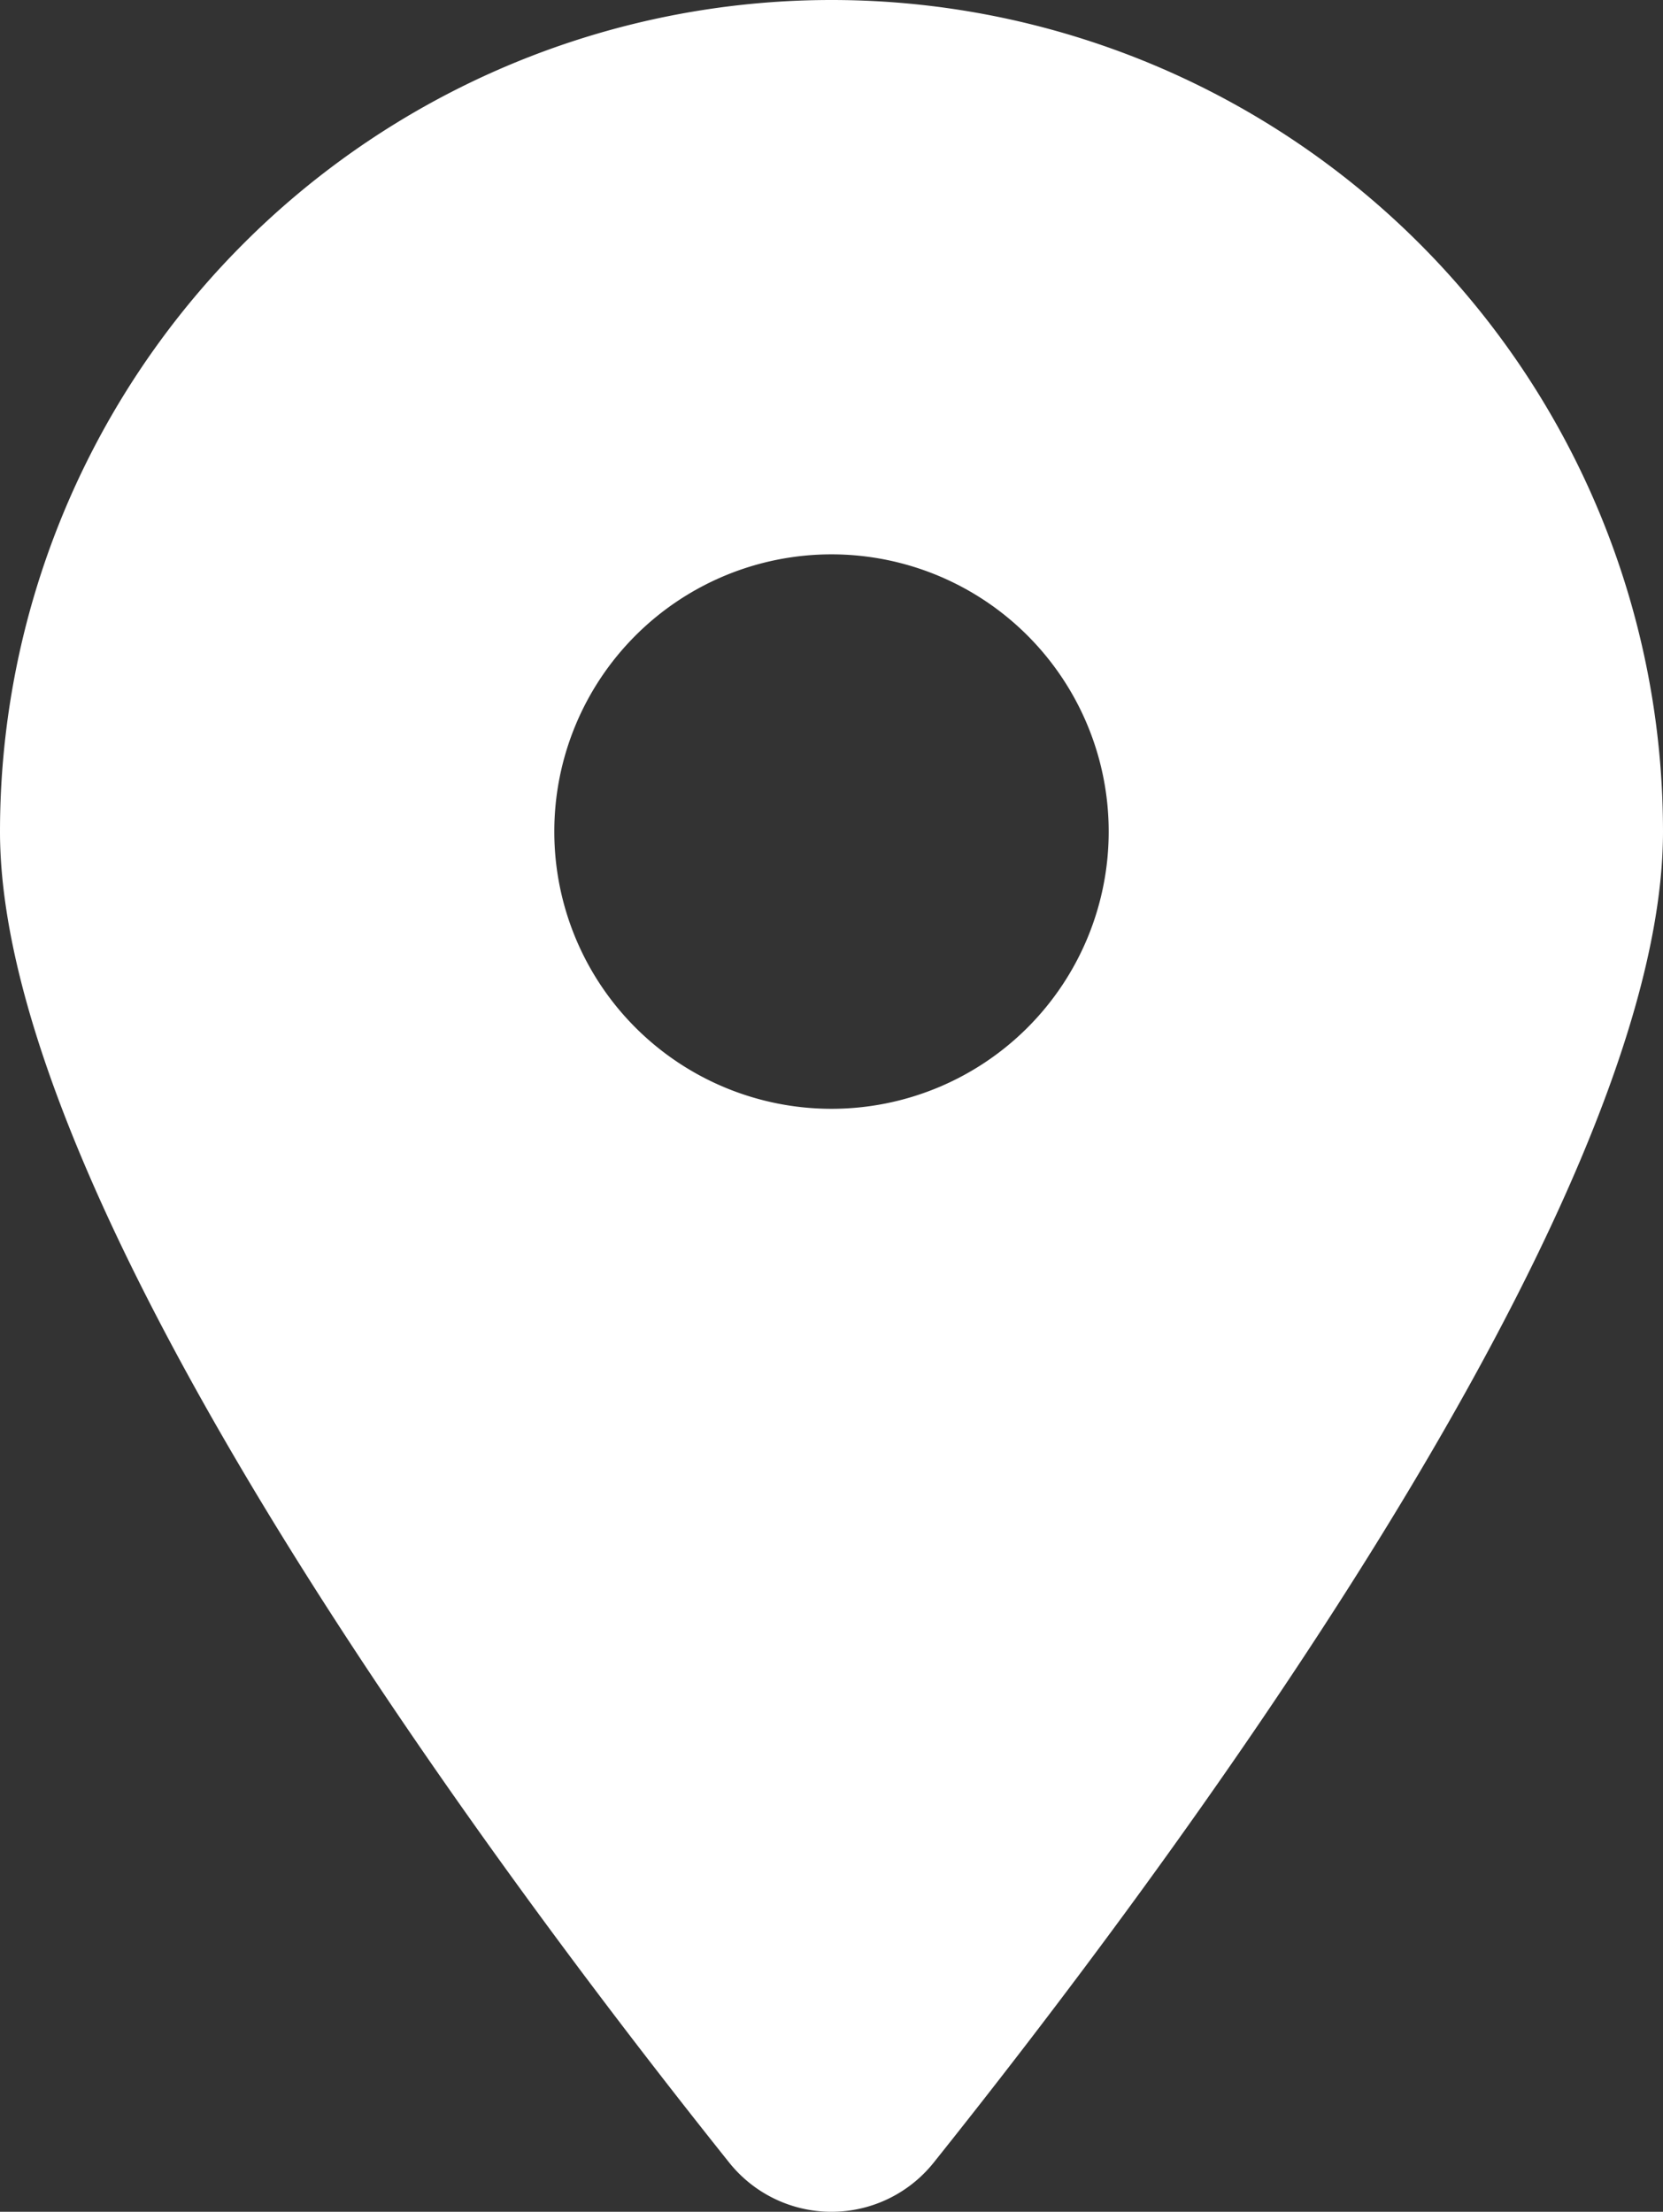 <svg xmlns="http://www.w3.org/2000/svg" width="16" height="21.278" viewBox="0 0 16 21.278">
  <rect x="0" y="0" width="16" height="21.278" fill="#333333" stroke="none"/>
  <path id="location-dot-solid" d="M8.987,20.8C11.125,18.125,16,11.642,16,8A8,8,0,0,0,0,8c0,3.642,4.875,10.125,7.012,12.8a1.259,1.259,0,0,0,1.975,0ZM8,5.333A2.667,2.667,0,1,1,5.333,8,2.667,2.667,0,0,1,8,5.333Z" fill="#fff"/>
</svg>